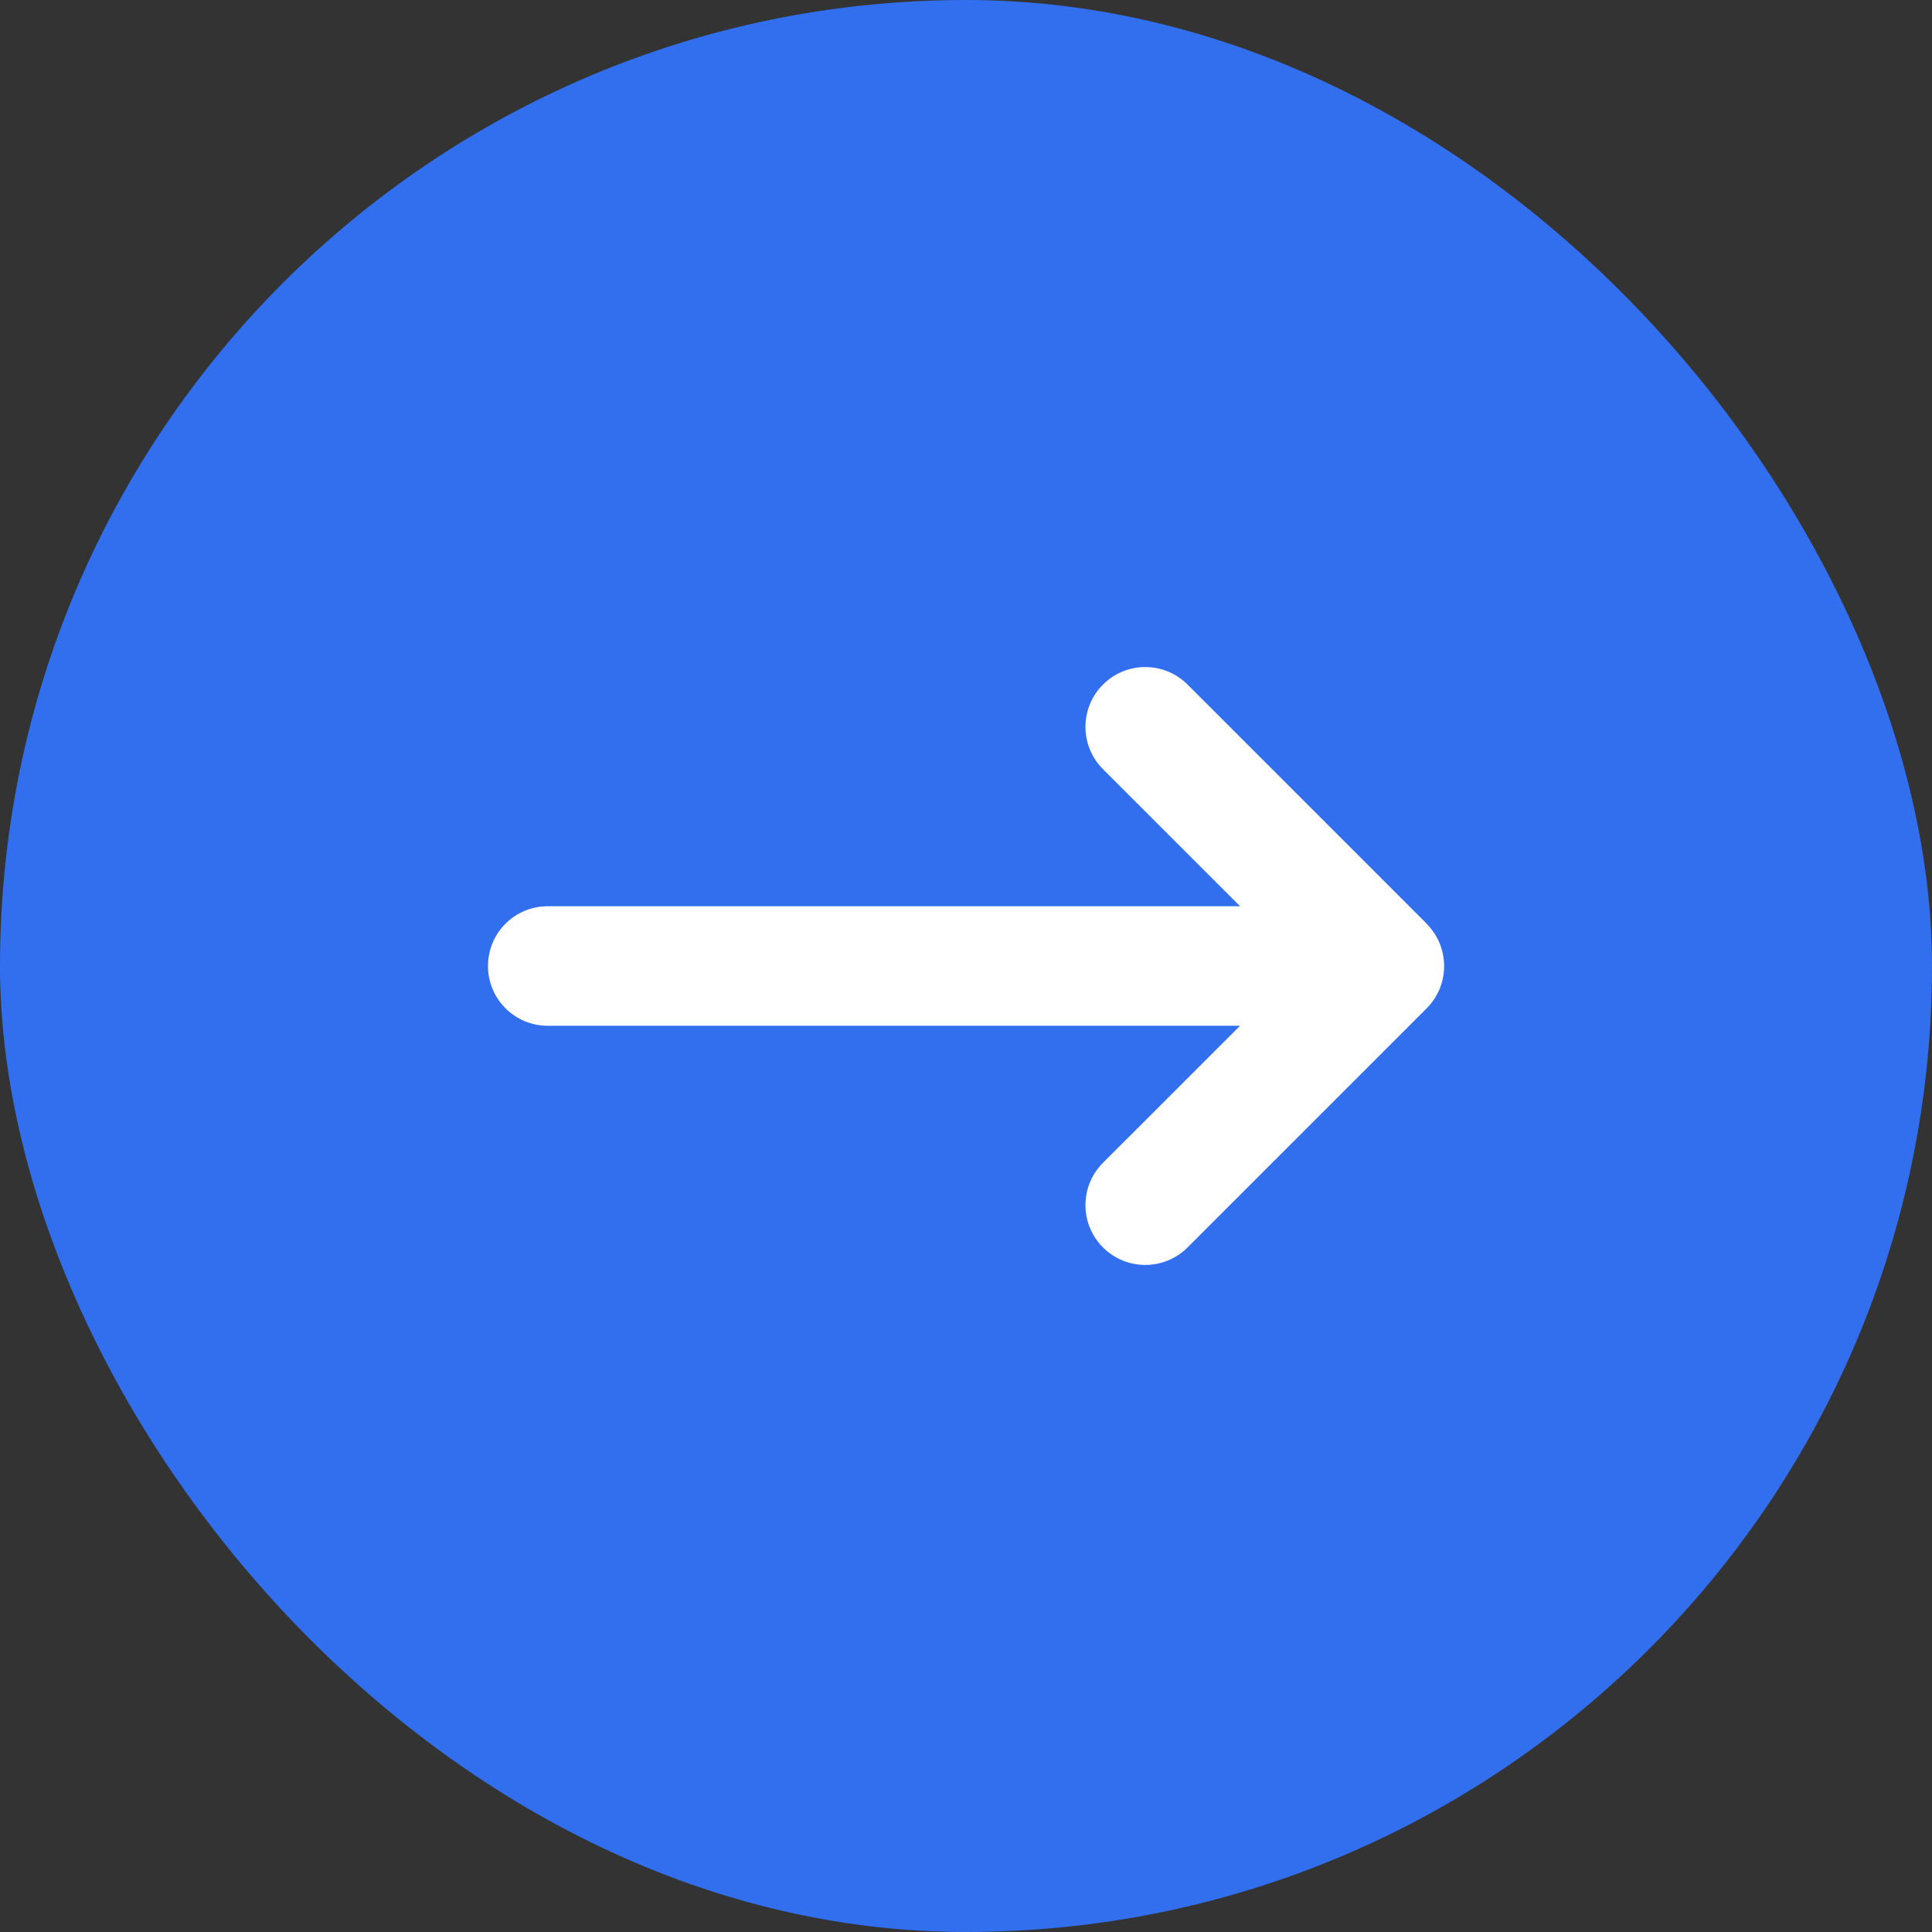 <?xml version="1.0" encoding="UTF-8"?> <svg xmlns="http://www.w3.org/2000/svg" width="48" height="48" viewBox="0 0 48 48" fill="none"><rect x="0" y="0" width="48" height="48" fill="#333333" stroke="none"/><rect width="48" height="48" rx="24" fill="#316FEE"></rect><path d="M35.444 22.951C36.024 23.531 36.024 24.473 35.444 25.053L29.505 30.992C28.925 31.572 27.983 31.572 27.403 30.992C26.823 30.412 26.823 29.47 27.403 28.89L30.809 25.485L13.609 25.485C12.787 25.485 12.124 24.821 12.124 24C12.124 23.179 12.787 22.515 13.609 22.515H30.809L27.403 19.11C26.823 18.53 26.823 17.588 27.403 17.008C27.983 16.428 28.925 16.428 29.505 17.008L35.444 22.947V22.951Z" fill="white"></path></svg> 